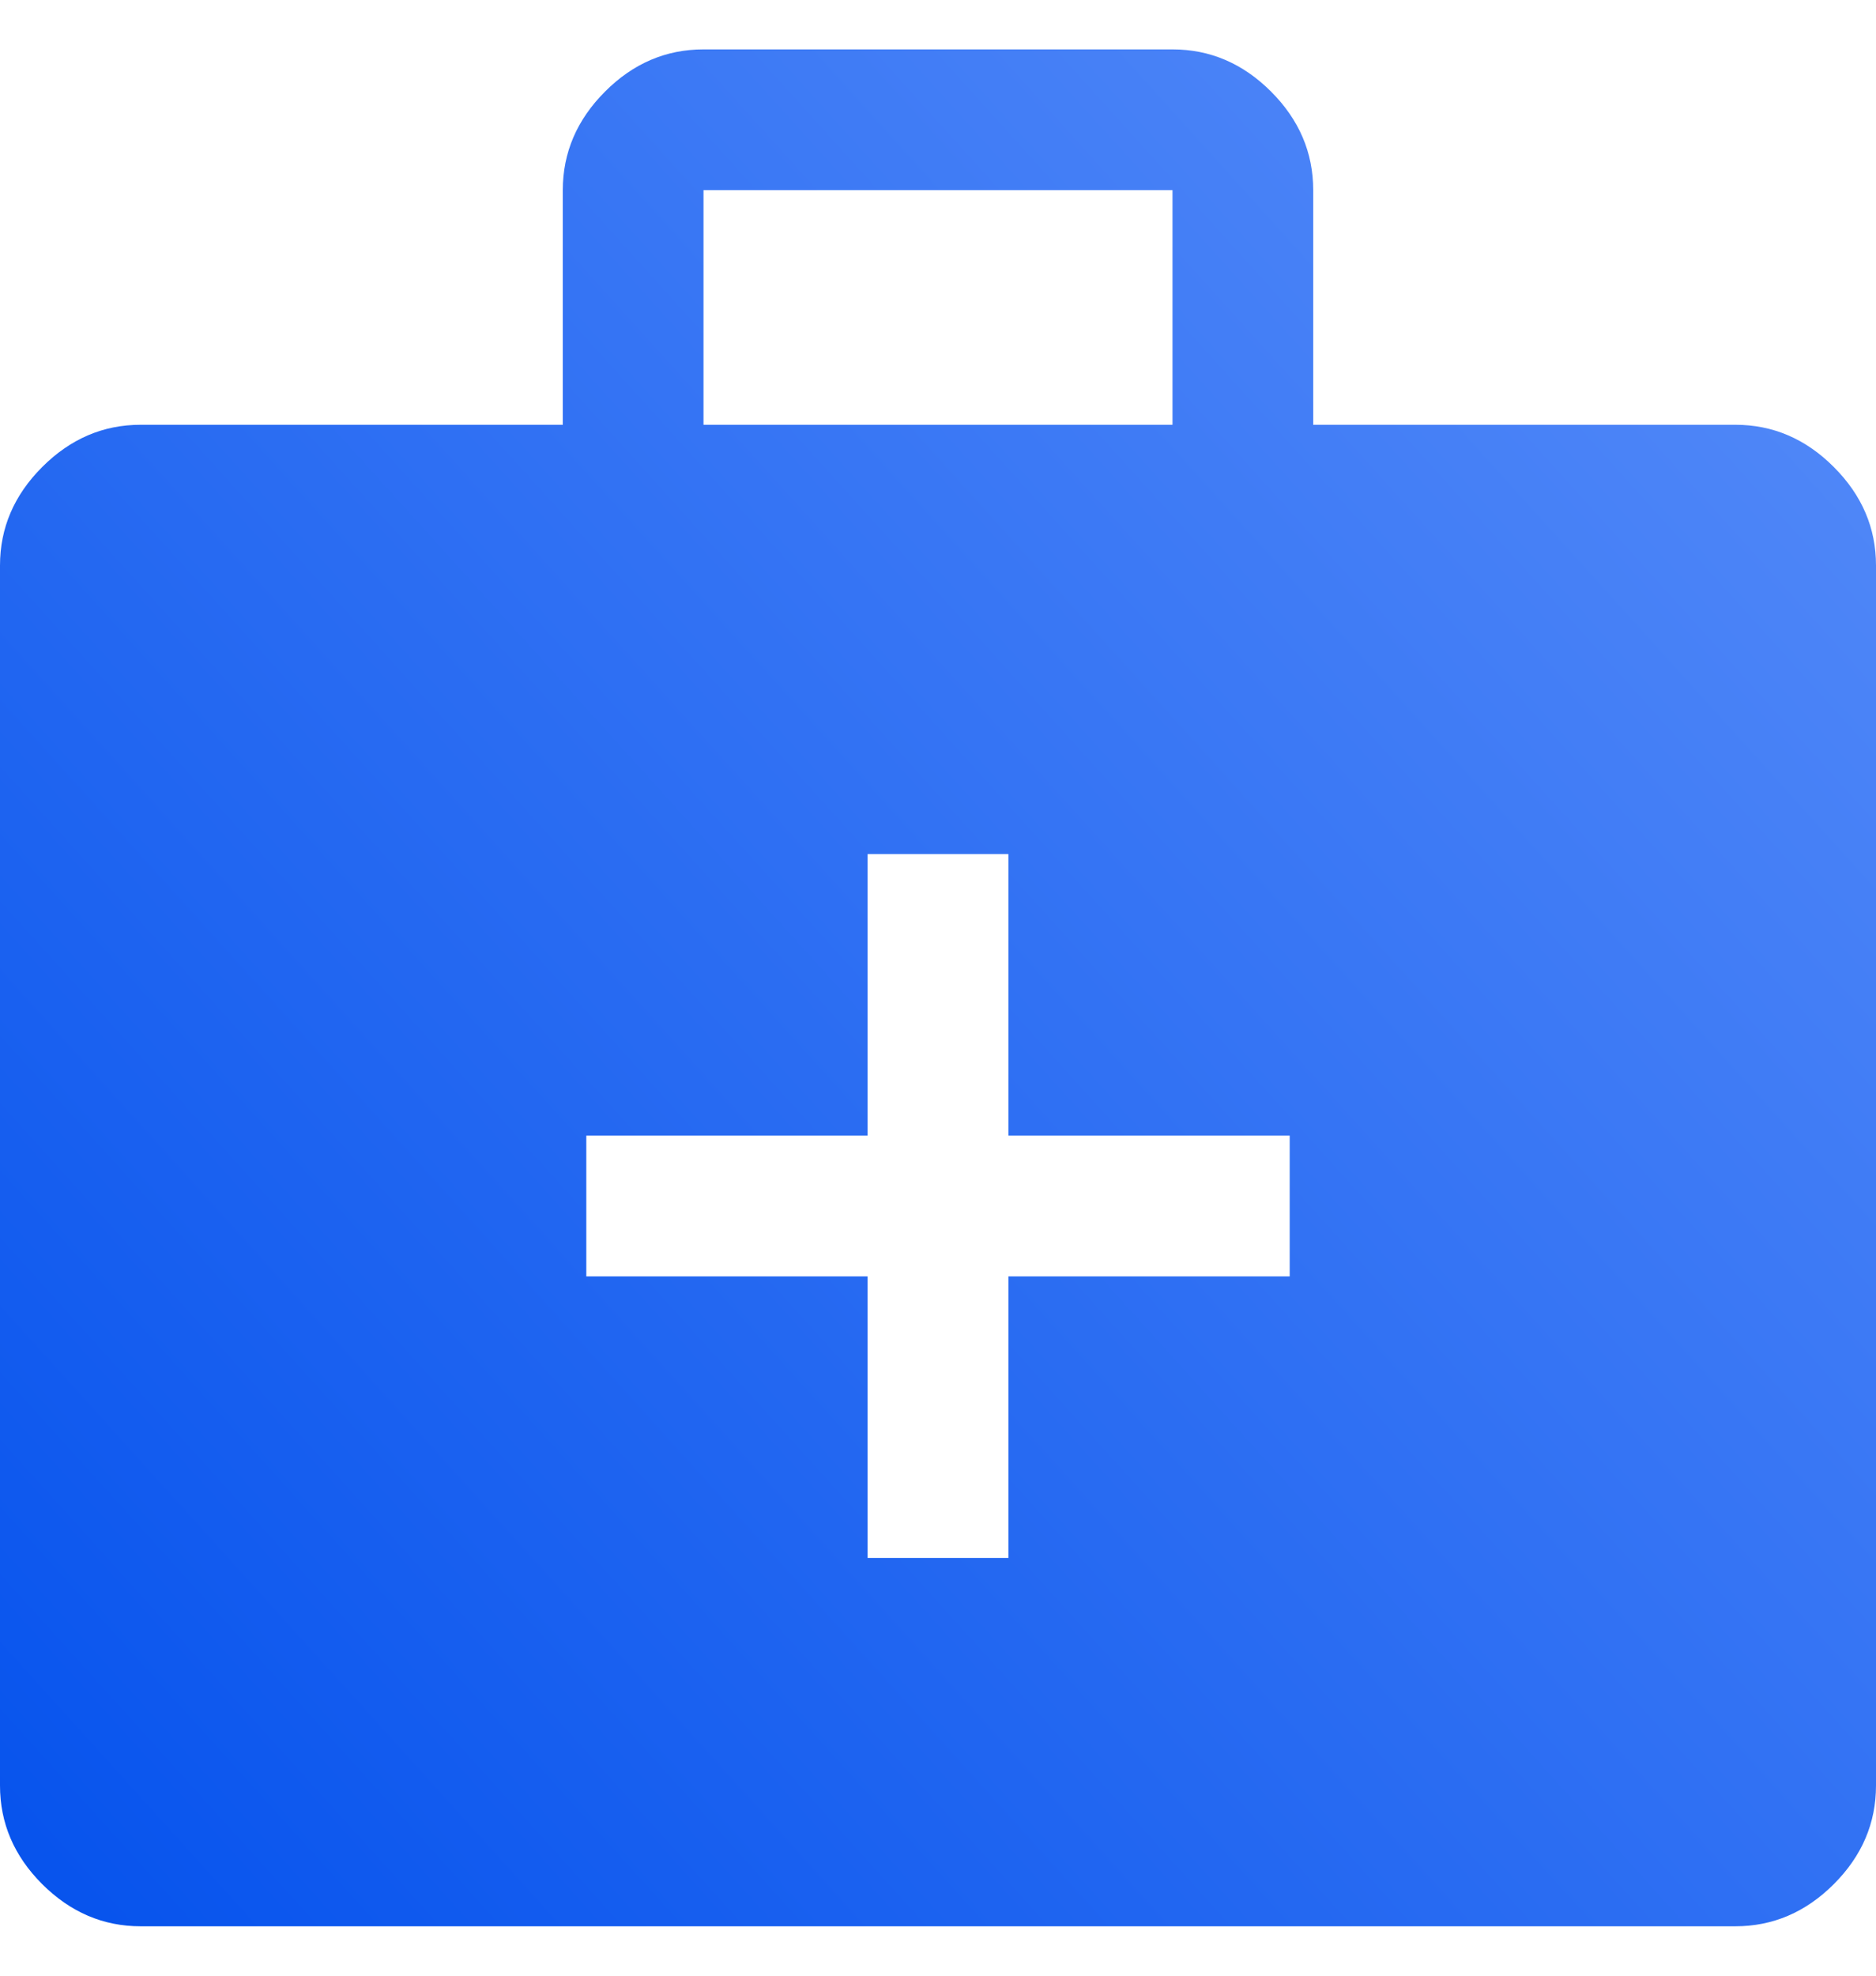 <svg width="19" height="20" viewBox="0 0 19 20" fill="none" xmlns="http://www.w3.org/2000/svg">
<path d="M8.787 15.771H10.213V12.921H13.062V11.496H10.213V8.646H8.787V11.496H5.938V12.921H8.787V15.771ZM1.425 19.5C1.045 19.5 0.713 19.358 0.427 19.073C0.142 18.788 0 18.455 0 18.075V5.725C0 5.345 0.142 5.013 0.427 4.728C0.713 4.442 1.045 4.3 1.425 4.3H5.7V1.925C5.7 1.545 5.843 1.212 6.128 0.927C6.412 0.642 6.745 0.5 7.125 0.5H11.875C12.255 0.5 12.588 0.642 12.873 0.927C13.158 1.212 13.3 1.545 13.3 1.925V4.3H17.575C17.955 4.3 18.288 4.442 18.573 4.728C18.858 5.013 19 5.345 19 5.725V18.075C19 18.455 18.858 18.788 18.573 19.073C18.288 19.358 17.955 19.5 17.575 19.5H1.425ZM7.125 4.3H11.875V1.925H7.125V4.3Z" fill="url(#paint0_linear_262_8219)"/>
<defs>
<linearGradient id="paint0_linear_262_8219" x1="19" y1="0.5" x2="-2.007" y2="19.5" gradientUnits="userSpaceOnUse">
<stop stop-color="#588DF9"/>
<stop offset="1" stop-color="#014FEC"/>
</linearGradient>
</defs>
</svg>

